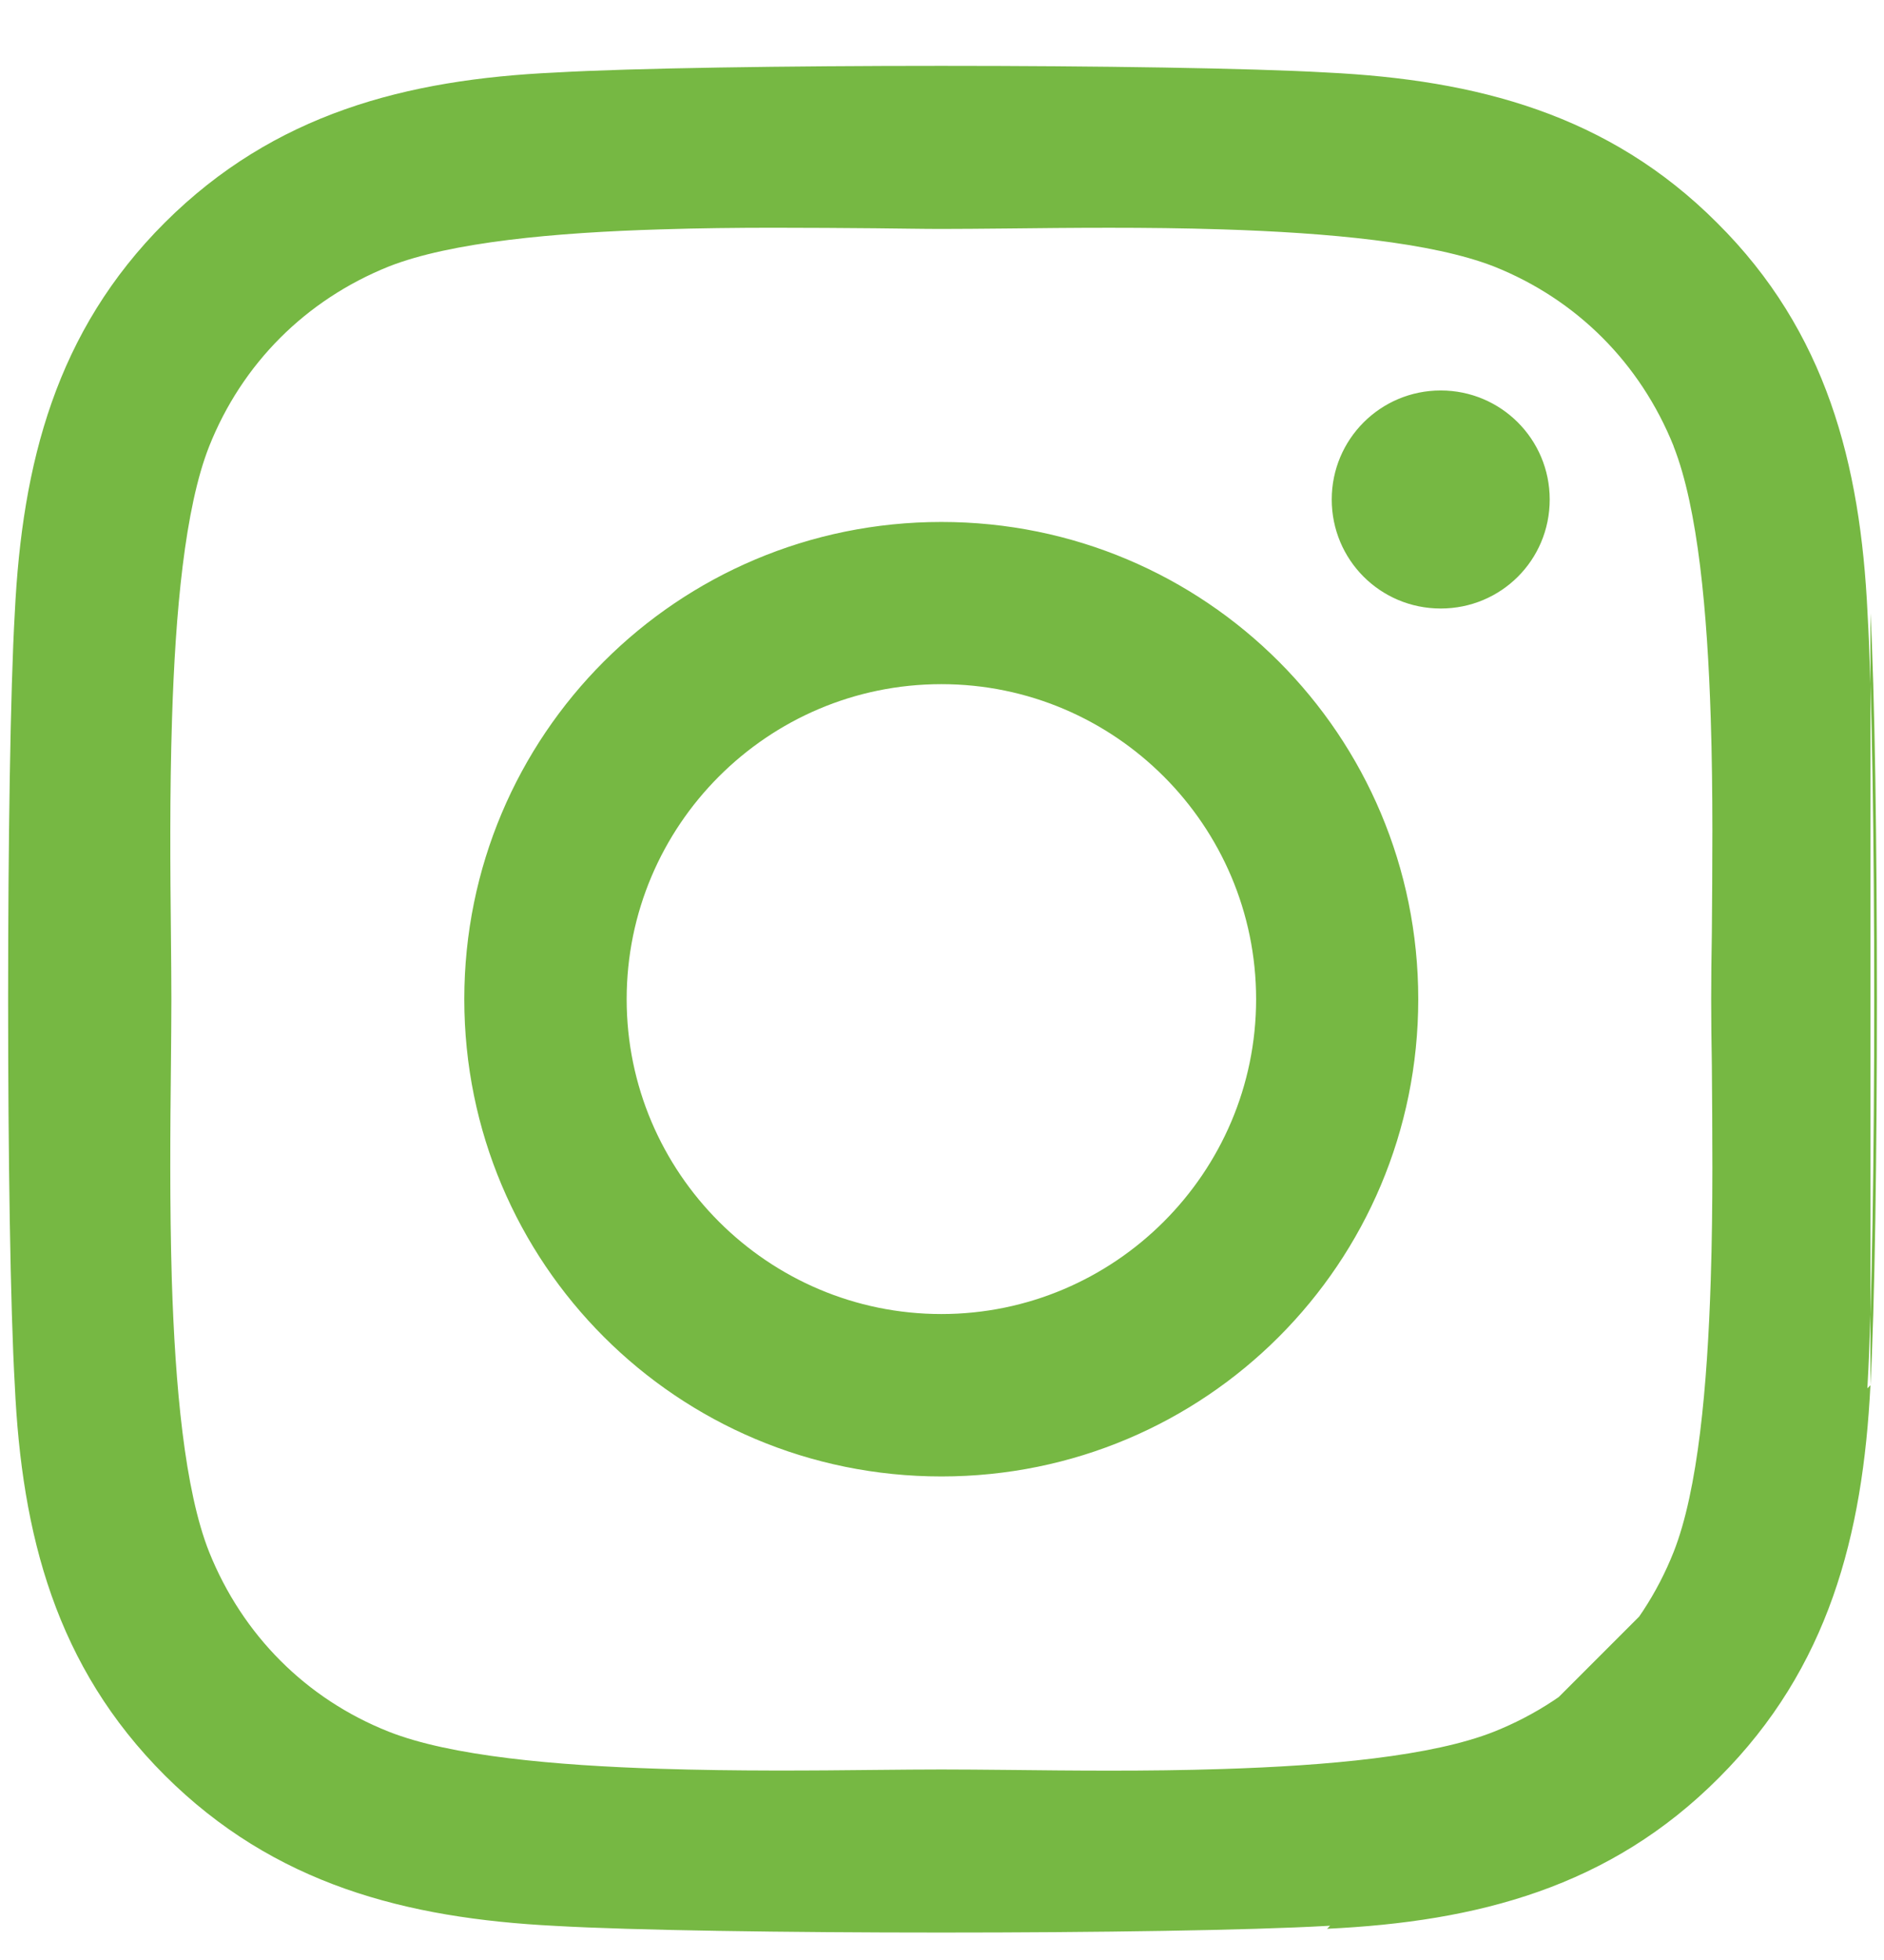 <?xml version="1.0" encoding="UTF-8" standalone="no"?> <svg xmlns="http://www.w3.org/2000/svg" xmlns:xlink="http://www.w3.org/1999/xlink" xmlns:serif="http://www.serif.com/" width="100%" height="100%" viewBox="0 0 25 26" version="1.1" xml:space="preserve" style="fill-rule:evenodd;clip-rule:evenodd;stroke-linejoin:round;stroke-miterlimit:2;"> <g transform="matrix(1,0,0,1,-2559,-800)"> <g transform="matrix(1,0,0,1,2507,800.001)"> <g transform="matrix(0.13,0,0,0.13,76.82,8.133)"> <path d="M0,78.781C-0.772,94.083 -4.268,107.637 -15.438,118.807C-26.586,130.022 -40.139,133.519 -55.464,134.245L0,78.781ZM0,78.781C0.885,63.002 0.885,15.779 0,0.001L0,78.781ZM-0.295,0.001L-0.295,0.023C0.613,15.779 0.613,63.002 -0.295,78.758C-1.067,94.038 -4.541,107.501 -15.643,118.603C-26.722,129.75 -40.208,133.223 -55.464,133.95C-71.22,134.858 -118.488,134.858 -134.245,133.95C-149.524,133.178 -162.942,129.704 -174.089,118.603C-185.213,107.501 -188.71,94.038 -189.414,78.758C-190.322,63.002 -190.322,15.734 -189.414,-0.022C-188.664,-15.301 -185.213,-28.764 -174.089,-39.866C-162.942,-50.968 -149.478,-54.465 -134.245,-55.168C-118.488,-56.077 -71.22,-56.077 -55.464,-55.168C-40.208,-54.419 -26.722,-50.923 -15.643,-39.821C-4.495,-28.742 -1.022,-15.256 -0.295,0.001M-38.414,114.13C-29.946,110.747 -23.452,104.254 -20.092,95.808C-17.595,89.497 -16.642,78.826 -16.301,68.065C-16.051,60.346 -16.142,52.536 -16.187,46.179C-16.233,43.659 -16.256,41.366 -16.256,39.391C-16.256,37.416 -16.233,35.123 -16.187,32.603C-16.142,26.246 -16.051,18.436 -16.301,10.717C-16.642,-0.045 -17.595,-10.693 -20.092,-17.027L-20.092,-17.05C-23.498,-25.518 -29.991,-32.011 -38.414,-35.371C-44.748,-37.846 -55.396,-38.822 -66.157,-39.163C-73.945,-39.412 -81.8,-39.322 -88.18,-39.253C-90.654,-39.231 -92.902,-39.208 -94.832,-39.208C-96.807,-39.208 -99.1,-39.253 -101.62,-39.276C-107.977,-39.322 -115.787,-39.412 -123.483,-39.163C-134.245,-38.845 -144.915,-37.868 -151.249,-35.371C-159.718,-31.966 -166.211,-25.472 -169.571,-17.027C-172.068,-10.715 -173.022,-0.068 -173.362,10.717C-173.612,18.481 -173.544,26.359 -173.476,32.739C-173.453,35.213 -173.43,37.461 -173.43,39.391C-173.43,41.366 -173.453,43.659 -173.476,46.179C-173.544,52.536 -173.612,60.346 -173.385,68.042C-173.044,78.826 -172.091,89.474 -169.571,95.808C-166.165,104.277 -159.672,110.793 -151.249,114.13C-144.938,116.627 -134.267,117.581 -123.506,117.921C-115.741,118.171 -107.863,118.103 -101.484,118.035C-99.009,118.012 -96.761,117.99 -94.832,117.99C-92.856,117.99 -90.563,118.012 -88.043,118.035C-81.686,118.103 -73.899,118.194 -66.18,117.944C-55.419,117.604 -44.771,116.65 -38.414,114.13M-143.53,39.391C-143.53,12.442 -121.78,-9.308 -94.832,-9.308C-67.883,-9.308 -46.156,12.442 -46.156,39.391C-46.156,66.34 -67.883,88.089 -94.832,88.089C-121.78,88.089 -143.53,66.34 -143.53,39.391M-126.957,39.391C-126.957,57.122 -112.517,71.516 -94.832,71.516C-77.168,71.516 -62.706,57.122 -62.706,39.391C-62.706,21.66 -77.123,7.243 -94.832,7.243C-112.563,7.243 -126.957,21.66 -126.957,39.391M-32.738,-11.601C-32.738,-5.403 -37.71,-0.476 -43.863,-0.476C-50.038,-0.476 -54.987,-5.448 -54.987,-11.601C-54.987,-17.753 -50.015,-22.725 -43.863,-22.725C-37.71,-22.725 -32.738,-17.753 -32.738,-11.601" style="fill:rgb(118,184,67);fill-rule:nonzero;"></path> </g> </g> </g> </svg> 